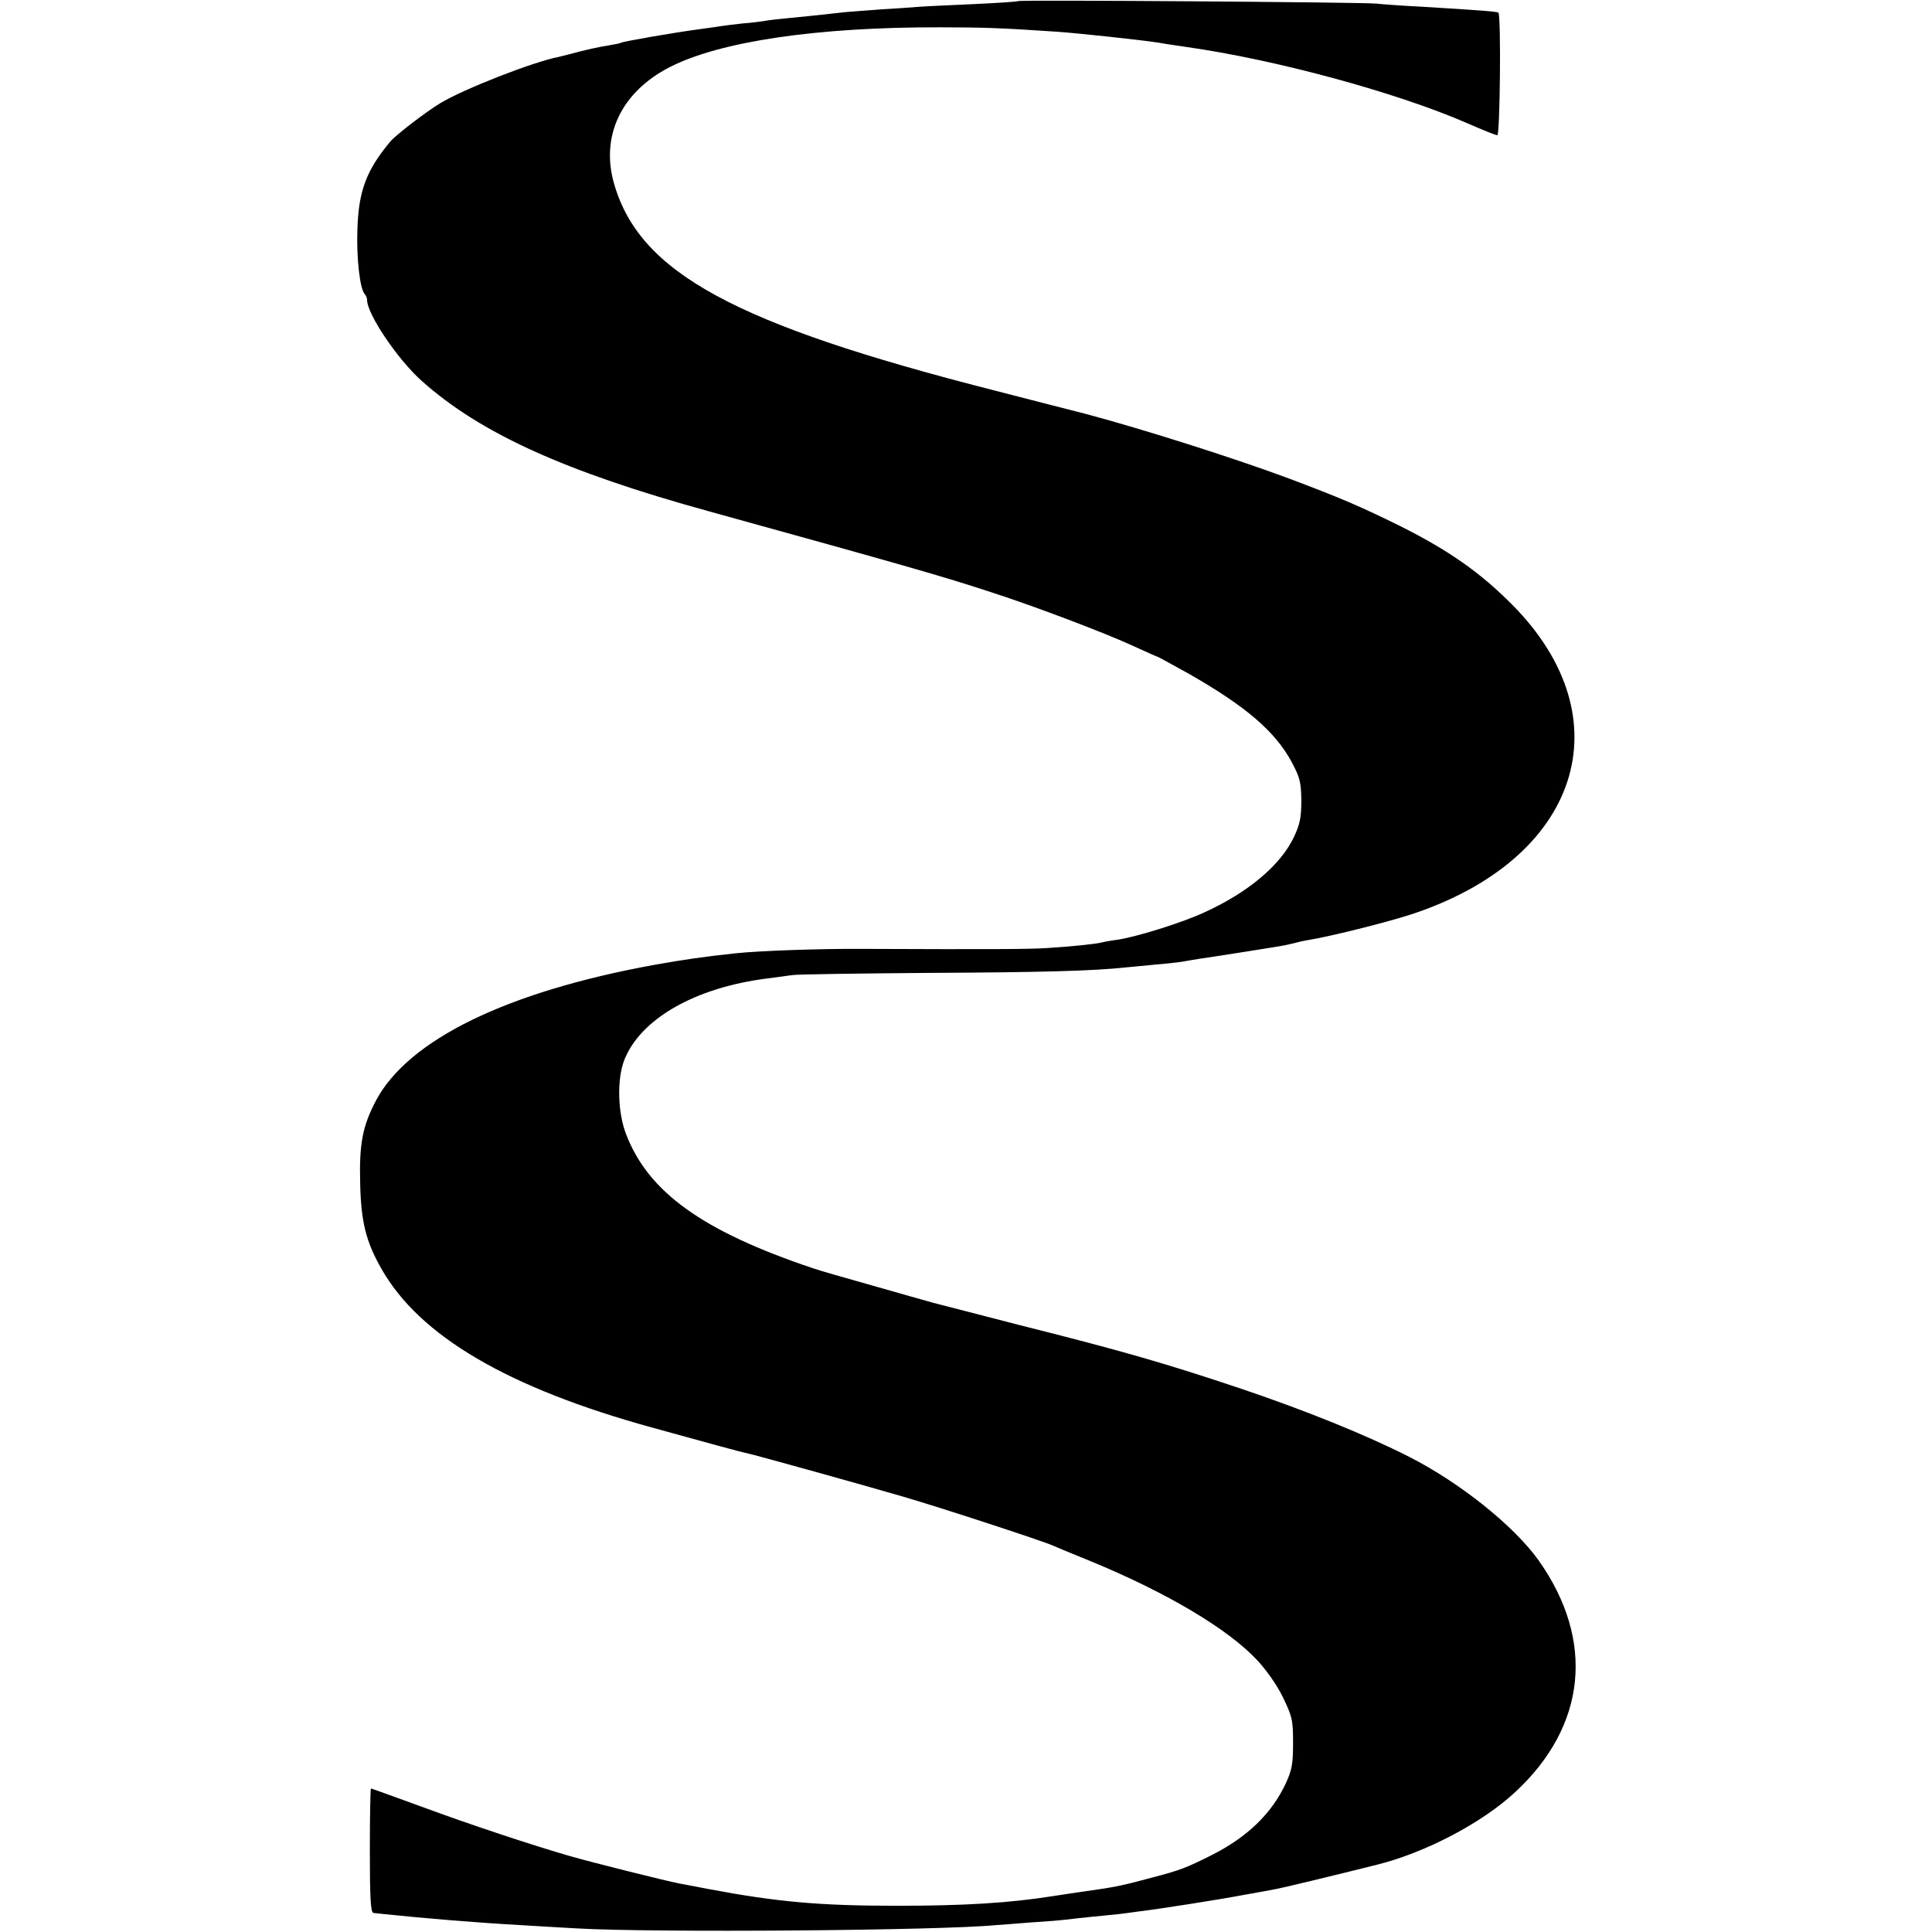 <?xml version="1.0" standalone="no"?>
<!DOCTYPE svg PUBLIC "-//W3C//DTD SVG 20010904//EN"
 "http://www.w3.org/TR/2001/REC-SVG-20010904/DTD/svg10.dtd">
<svg version="1.0" xmlns="http://www.w3.org/2000/svg"
 width="700pt" height="700pt" viewBox="0 0 700 700"
 preserveAspectRatio="xMidYMid meet">
<g transform="translate(0,700) scale(0.1,-0.1)"
fill="#000000" stroke="none">
<path d="M3689 6996 c-2 -2 -76 -7 -164 -11 -88 -4 -178 -8 -200 -10 -22 -2
-82 -6 -133 -9 -51 -4 -110 -8 -130 -10 -40 -5 -118 -13 -209 -22 -32 -3 -69
-7 -83 -10 -14 -2 -50 -7 -80 -9 -30 -3 -66 -8 -80 -10 -14 -2 -45 -7 -70 -10
-98 -13 -282 -45 -290 -50 -3 -2 -24 -6 -47 -10 -23 -3 -68 -13 -100 -21 -32
-9 -67 -17 -78 -20 -93 -18 -344 -116 -430 -168 -50 -30 -161 -115 -181 -139
-86 -103 -115 -179 -119 -317 -4 -104 9 -216 26 -235 5 -5 9 -15 9 -22 0 -51
111 -216 199 -294 212 -189 518 -328 1041 -472 694 -192 843 -234 1025 -294
155 -50 413 -148 512 -194 46 -21 86 -39 88 -39 2 0 52 -28 112 -61 207 -118
313 -209 373 -320 30 -56 34 -73 35 -139 0 -61 -5 -86 -26 -131 -48 -103 -167
-203 -326 -275 -82 -38 -247 -89 -315 -99 -24 -3 -50 -8 -58 -10 -18 -5 -101
-14 -197 -20 -62 -4 -181 -5 -673 -3 -147 1 -372 -7 -455 -16 -119 -13 -176
-21 -295 -42 -533 -97 -891 -271 -1008 -492 -48 -91 -61 -156 -57 -300 3 -139
21 -211 77 -309 138 -244 459 -432 983 -576 210 -58 319 -88 340 -92 37 -8
428 -117 565 -157 141 -41 510 -162 545 -178 11 -5 76 -32 145 -60 270 -112
487 -241 593 -353 34 -36 73 -91 95 -136 34 -71 37 -82 37 -166 0 -77 -4 -98
-27 -148 -51 -108 -138 -193 -269 -259 -92 -46 -112 -54 -219 -82 -112 -30
-128 -33 -255 -51 -22 -3 -67 -10 -100 -15 -158 -25 -321 -35 -565 -35 -283 0
-435 14 -685 61 -44 9 -91 17 -105 20 -47 9 -315 76 -395 99 -135 39 -362 114
-543 181 -96 35 -176 64 -178 64 -2 0 -4 -101 -4 -225 0 -173 3 -225 13 -226
6 -1 23 -2 37 -4 144 -15 333 -31 495 -40 44 -3 136 -8 205 -12 272 -16 1316
-8 1520 12 19 1 78 6 130 10 52 3 109 8 125 10 17 2 57 7 90 10 33 3 78 8 100
10 22 3 56 7 75 10 61 7 292 43 380 60 47 8 99 18 115 21 23 4 205 48 365 88
176 44 381 152 500 263 258 239 290 549 85 839 -89 125 -285 282 -470 376
-158 80 -373 167 -610 247 -272 91 -423 135 -805 231 -151 39 -291 75 -310 80
-19 5 -116 33 -215 61 -99 28 -198 56 -220 64 -399 134 -595 275 -676 484 -31
79 -34 198 -8 268 58 151 257 265 520 298 30 4 70 9 89 12 19 3 242 6 495 8
407 2 597 7 715 20 19 2 67 6 105 10 39 3 81 8 95 10 14 3 43 7 65 11 50 7
297 46 310 49 6 1 21 5 35 8 14 4 36 9 50 11 84 14 280 63 370 92 613 200 780
709 369 1123 -116 117 -230 197 -408 286 -138 68 -213 101 -411 175 -194 72
-522 176 -725 230 -44 11 -195 50 -335 86 -941 240 -1282 426 -1375 748 -50
173 26 333 202 423 182 93 533 145 978 144 149 0 221 -2 425 -16 73 -5 308
-30 370 -40 14 -3 57 -9 97 -15 326 -46 763 -165 1018 -276 55 -24 104 -44
110 -44 10 0 14 434 4 444 -4 4 -67 9 -284 22 -60 3 -132 8 -160 11 -59 5
-1291 14 -1296 9z"/>
</g>
</svg>
